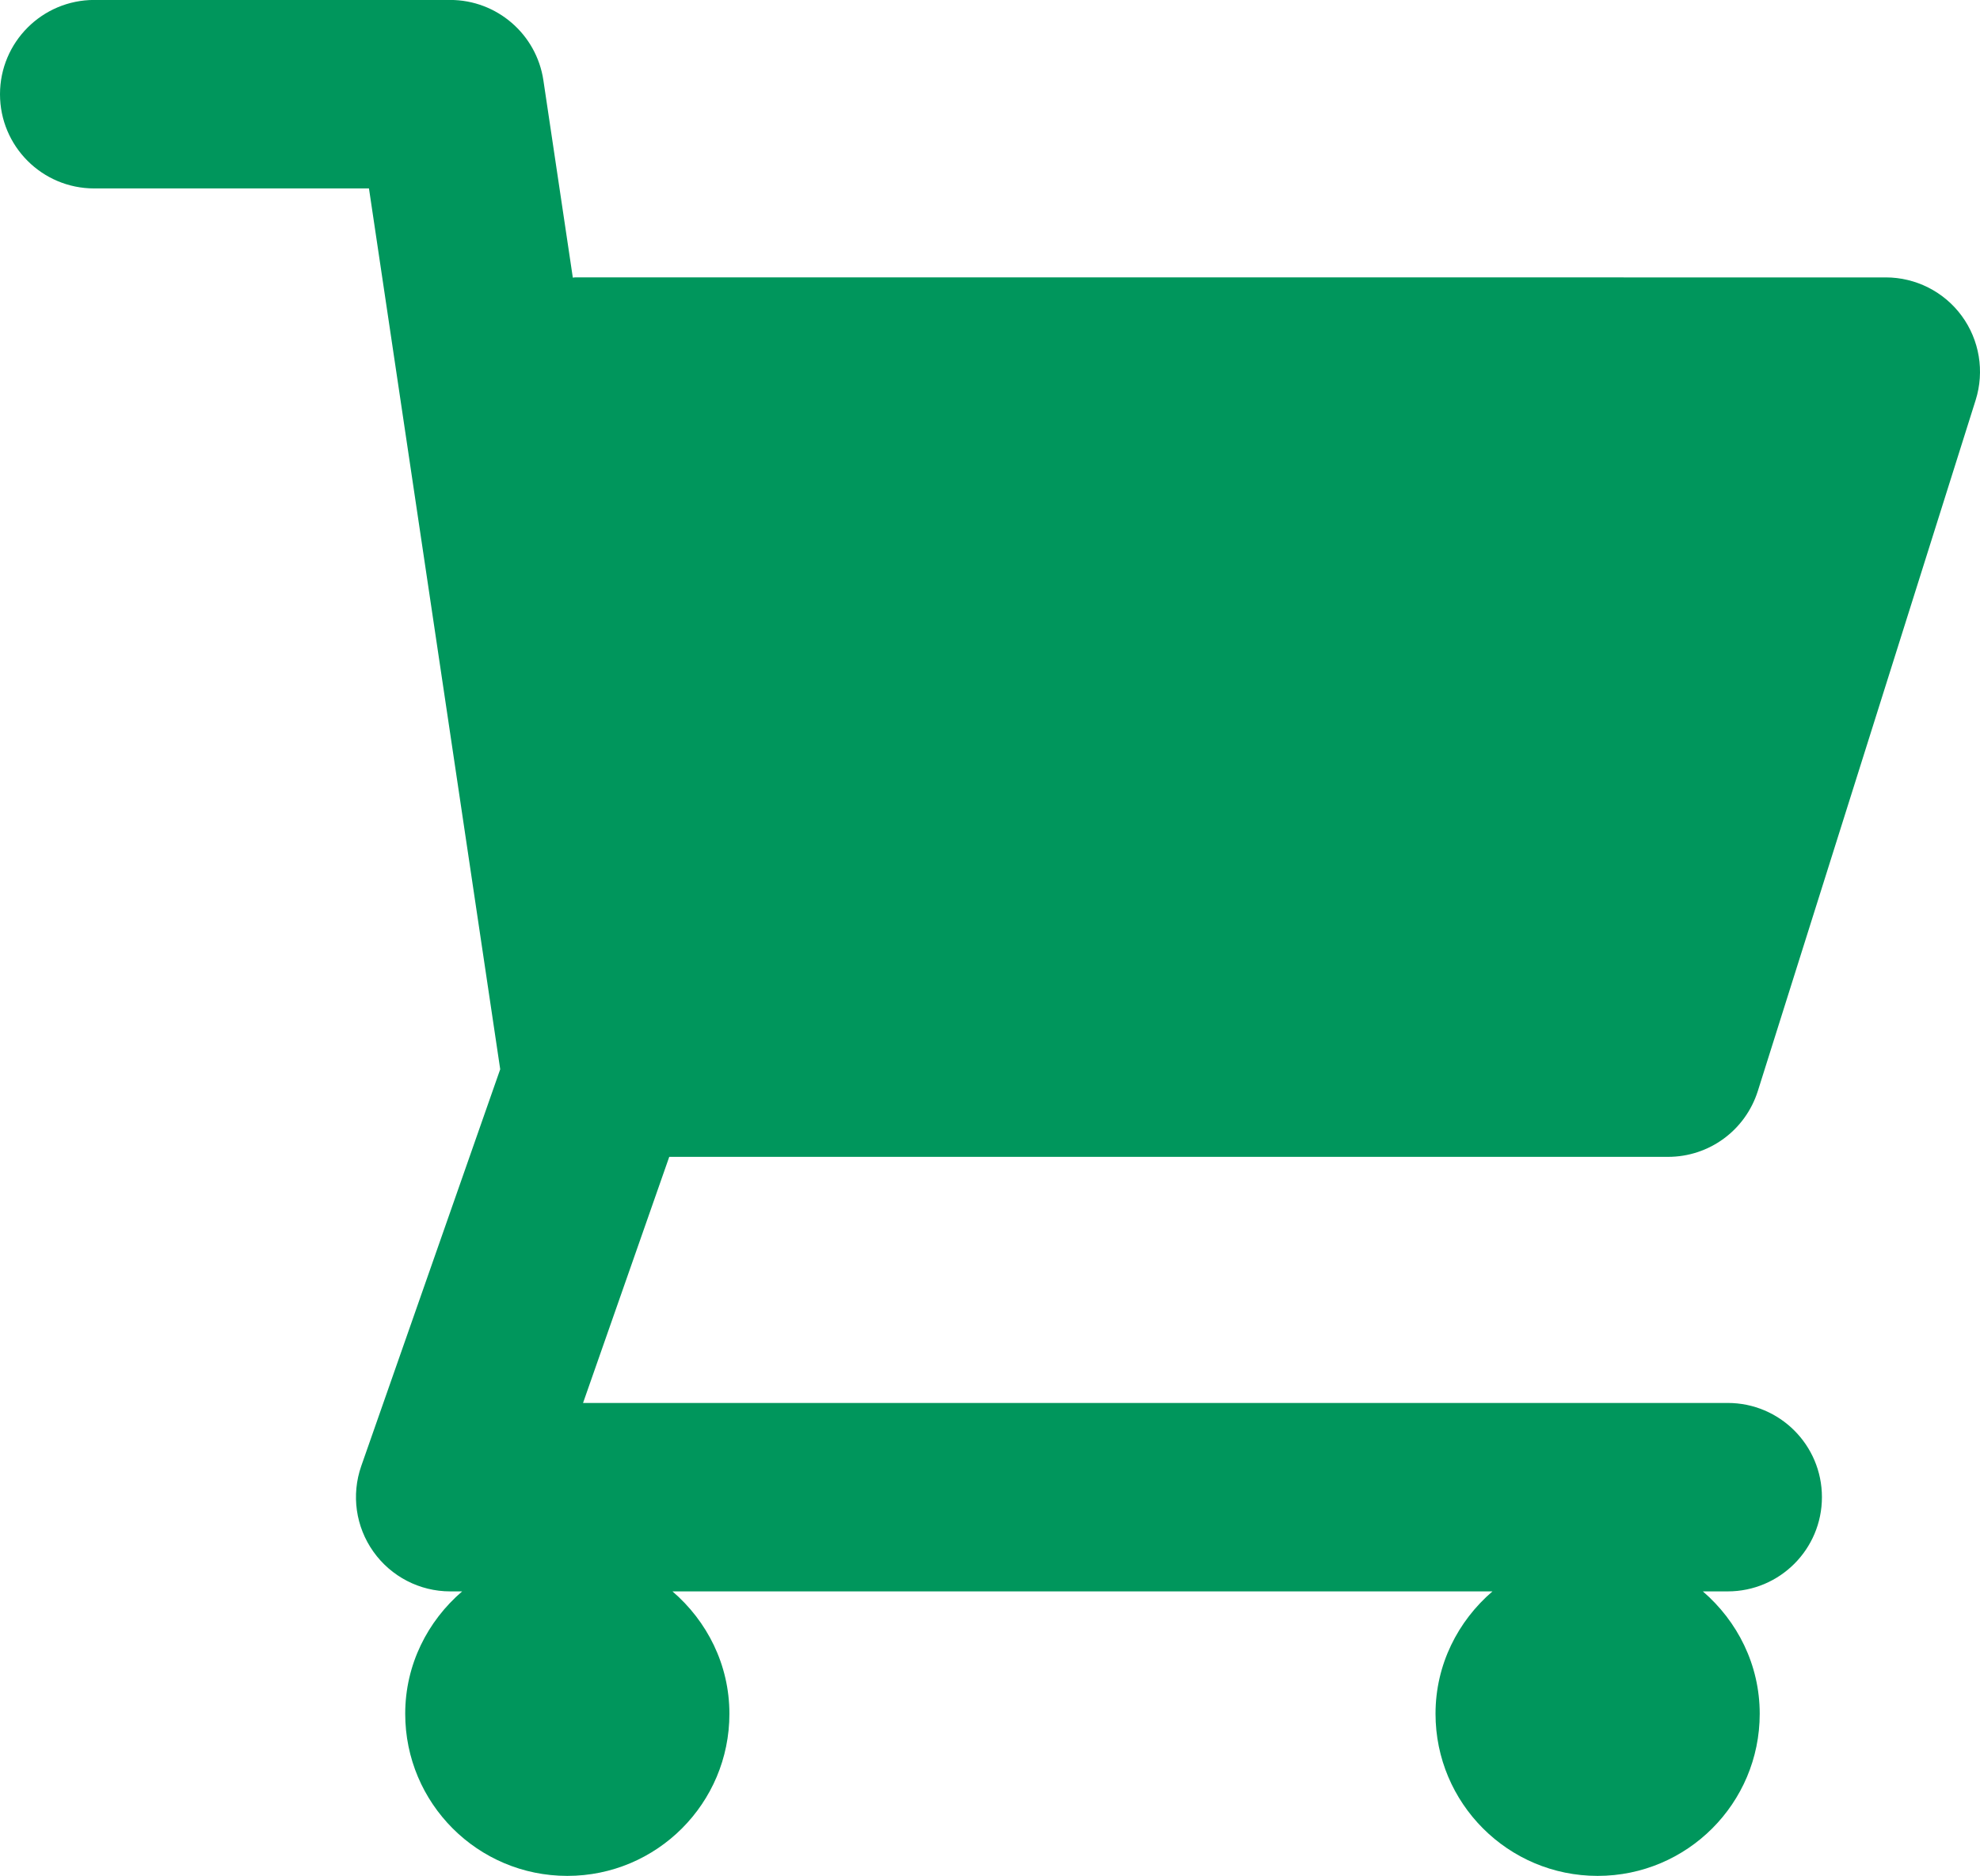 <?xml version="1.0" encoding="UTF-8"?>
<svg id="_レイヤー_1" data-name="レイヤー 1" xmlns="http://www.w3.org/2000/svg" viewBox="0 0 348.49 330.22">
  <defs>
    <style>
      .cls-1 {
        fill: #00965c;
      }
    </style>
  </defs>
  <path class="cls-1" d="M293.57,203.64c7.27,0,13.63-4.68,15.82-11.6l38.34-121.63c1.58-5.03,.67-10.55-2.45-14.8-3.11-4.26-8.11-6.78-13.37-6.78H101.17c-.12,0-.23,.03-.35,.04l-5.18-34.73c-1.21-8.12-8.19-14.15-16.41-14.15H16.58C7.42,0,0,7.43,0,16.59s7.42,16.58,16.58,16.58h48.36l23.1,155.05-24.46,69.85c-1.77,5.08-.98,10.68,2.14,15.07,3.11,4.38,8.14,6.99,13.52,6.99h2.1c-6.08,5.23-10.02,12.89-10.02,21.54,0,15.76,12.76,28.54,28.53,28.54s28.53-12.77,28.53-28.54c0-8.65-3.94-16.31-10.02-21.54h144.32c-6.08,5.23-10.02,12.89-10.02,21.54,0,15.76,12.77,28.54,28.53,28.54s28.53-12.77,28.53-28.54c0-8.65-3.94-16.31-10.01-21.54h4.38c9.16,0,16.58-7.43,16.58-16.59s-7.42-16.58-16.58-16.58H102.62l15.17-43.32h175.79Z"/>
</svg>